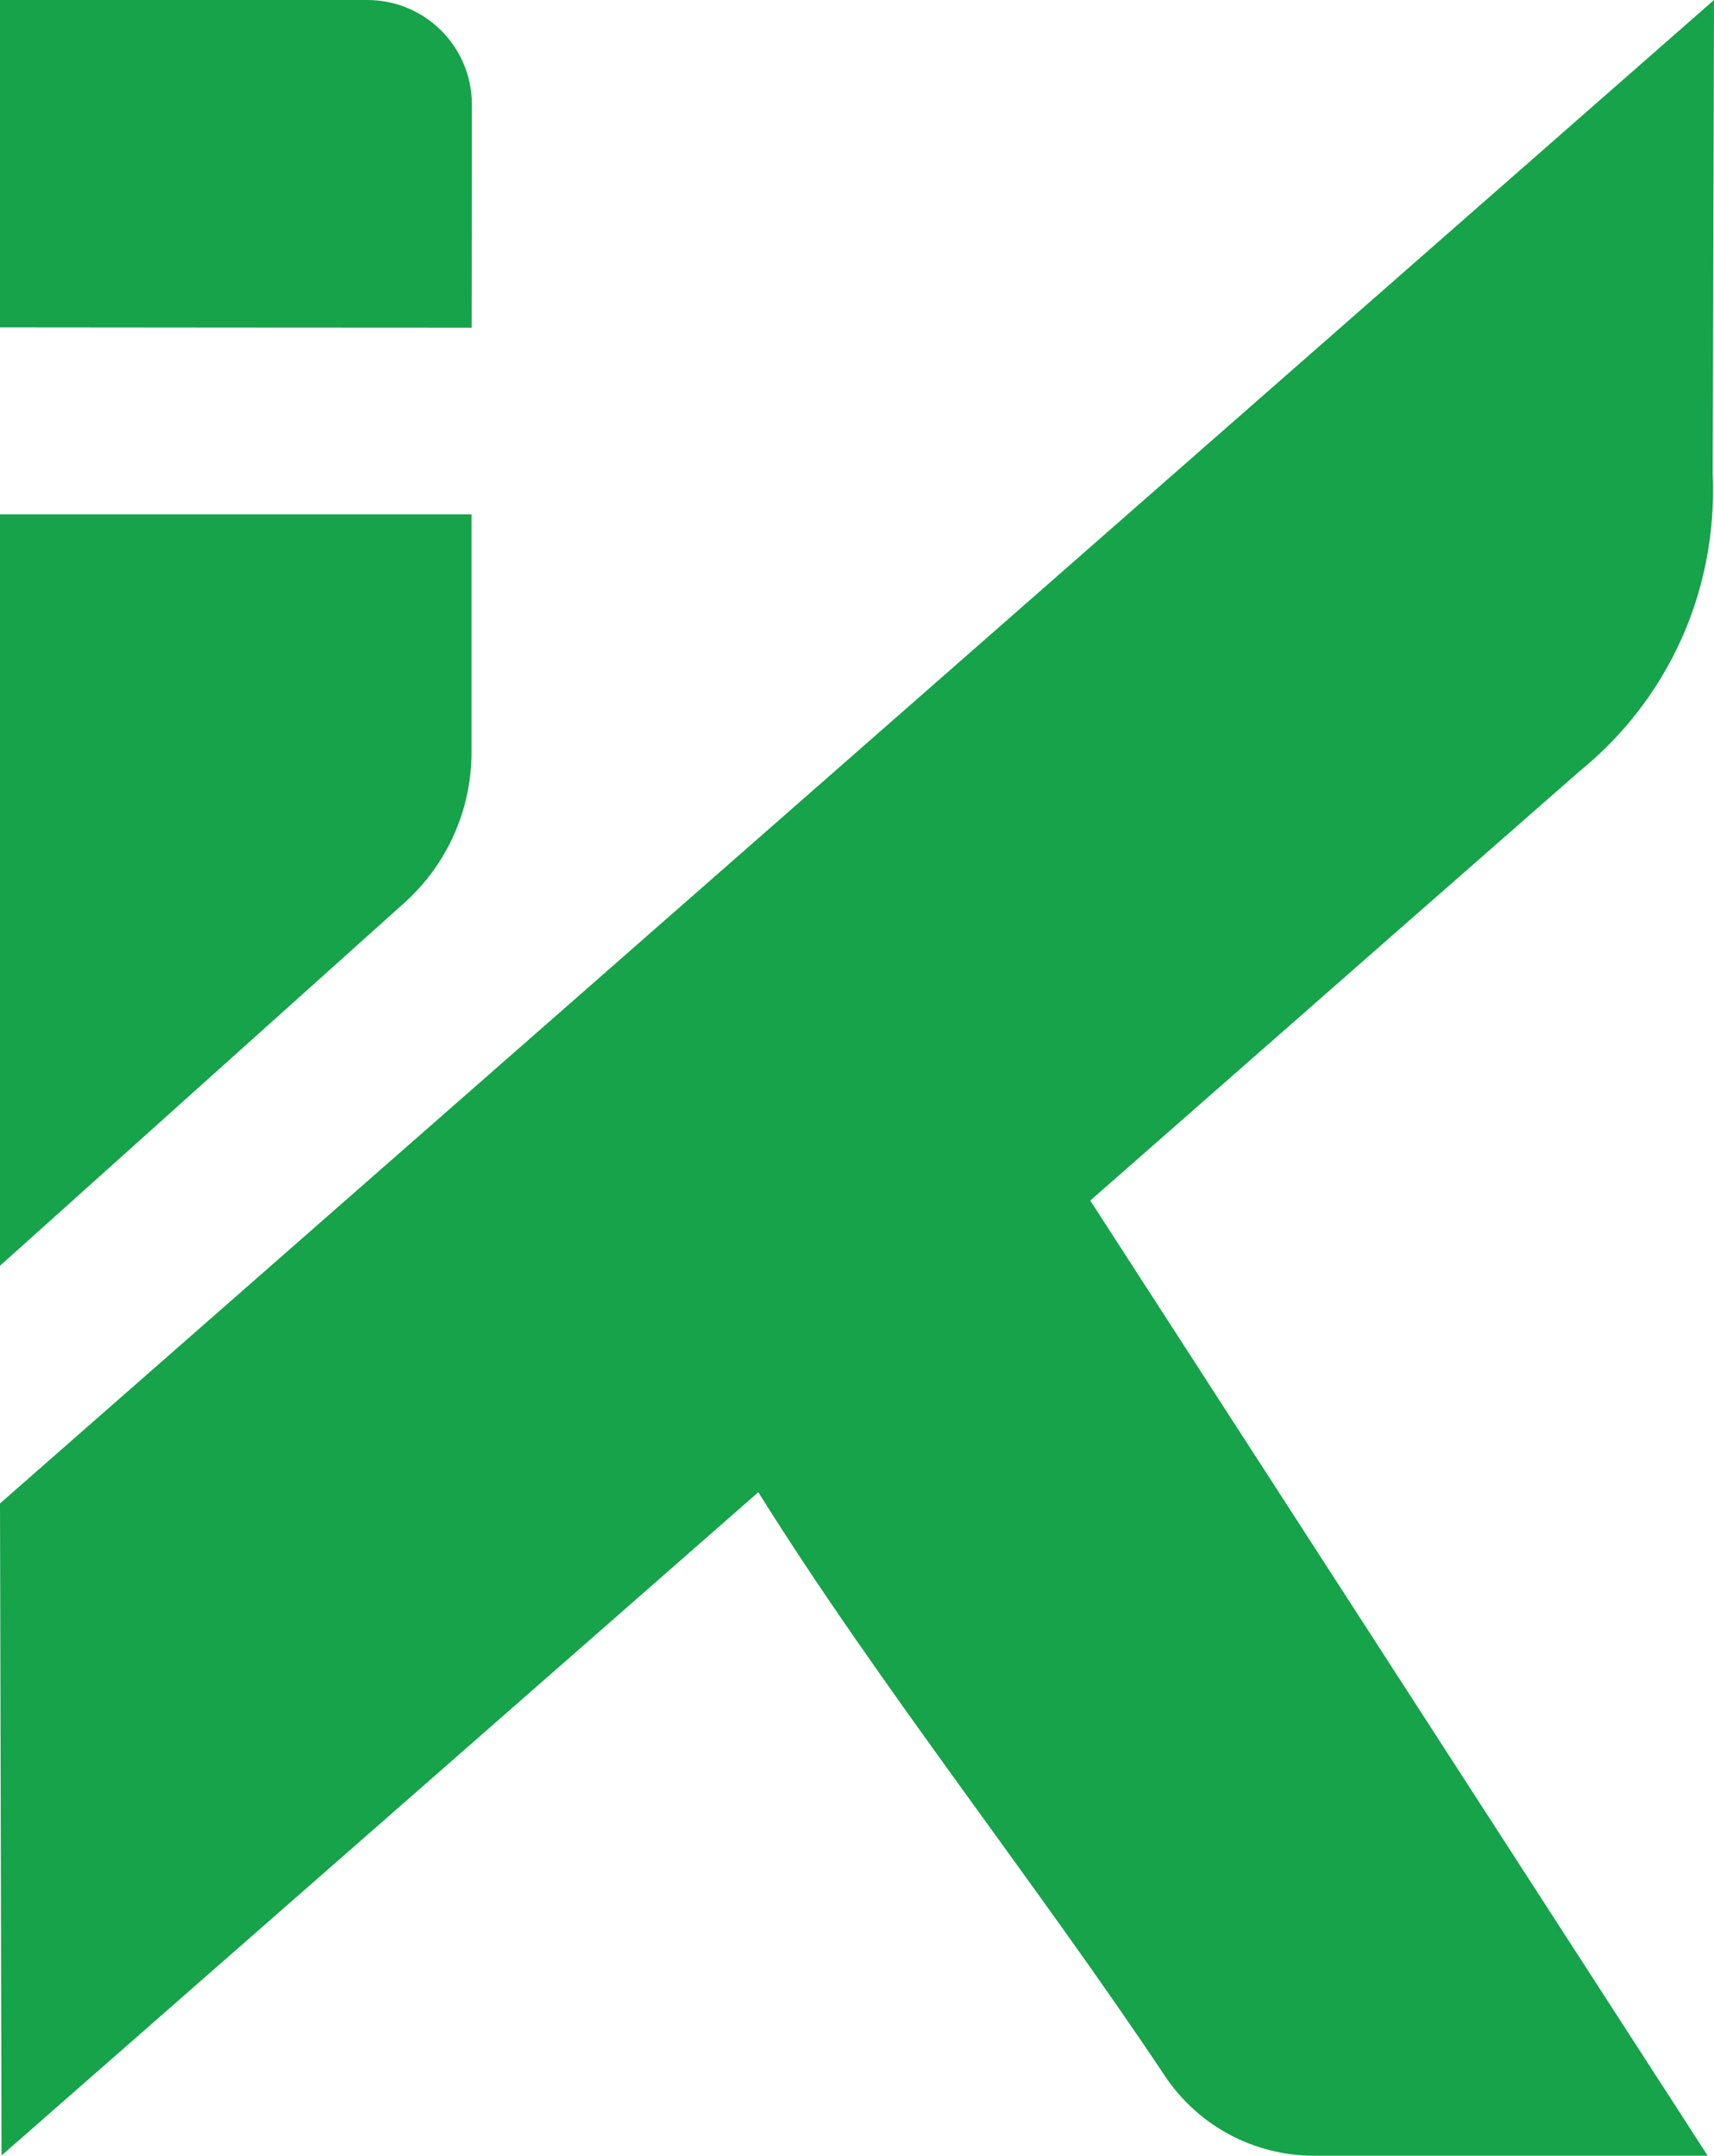 <svg width="400" height="503" viewBox="0 0 400 503" fill="none" xmlns="http://www.w3.org/2000/svg">
<g clip-path="url(#clip0_2706_19625)">
<path d="M110.039 175.558C110.039 157.032 110.039 138.532 110.039 120.006H0V295.331C31.458 267.102 62.917 238.873 94.375 210.644C104.343 201.692 110.039 188.935 110.039 175.532V175.558Z" fill="#16A34A"/>
<path d="M399.715 110.95C400.026 118.971 399.586 135.66 390.239 153.539C383.378 166.683 374.471 175.196 368.671 179.905L327.555 215.948C303.191 237.347 278.801 258.719 254.437 280.117C302.466 354.403 350.495 428.688 398.524 502.974C381.177 502.974 339.439 502.974 306.635 502.974C292.653 502.974 279.604 495.988 271.862 484.37C241.673 439.09 205.114 393.24 176.969 348.167C118.092 399.761 59.24 451.329 0.362 502.922C0.233 452.208 0.129 401.494 0 350.78C133.342 233.854 266.684 116.927 400 0C399.896 36.975 399.793 73.975 399.689 110.95H399.715Z" fill="#16A34A"/>
<path d="M110.091 76.459C73.403 76.459 36.688 76.407 0 76.382V0H79.617H85.701C99.191 0 110.117 10.893 110.117 24.374V34.827C110.117 48.696 110.091 62.59 110.065 76.459H110.091Z" fill="#16A34A"/>
</g>
<defs>
<clipPath id="clip0_2706_19625">
<rect width="400" height="503" fill="white"/>
</clipPath>
</defs>
</svg>
